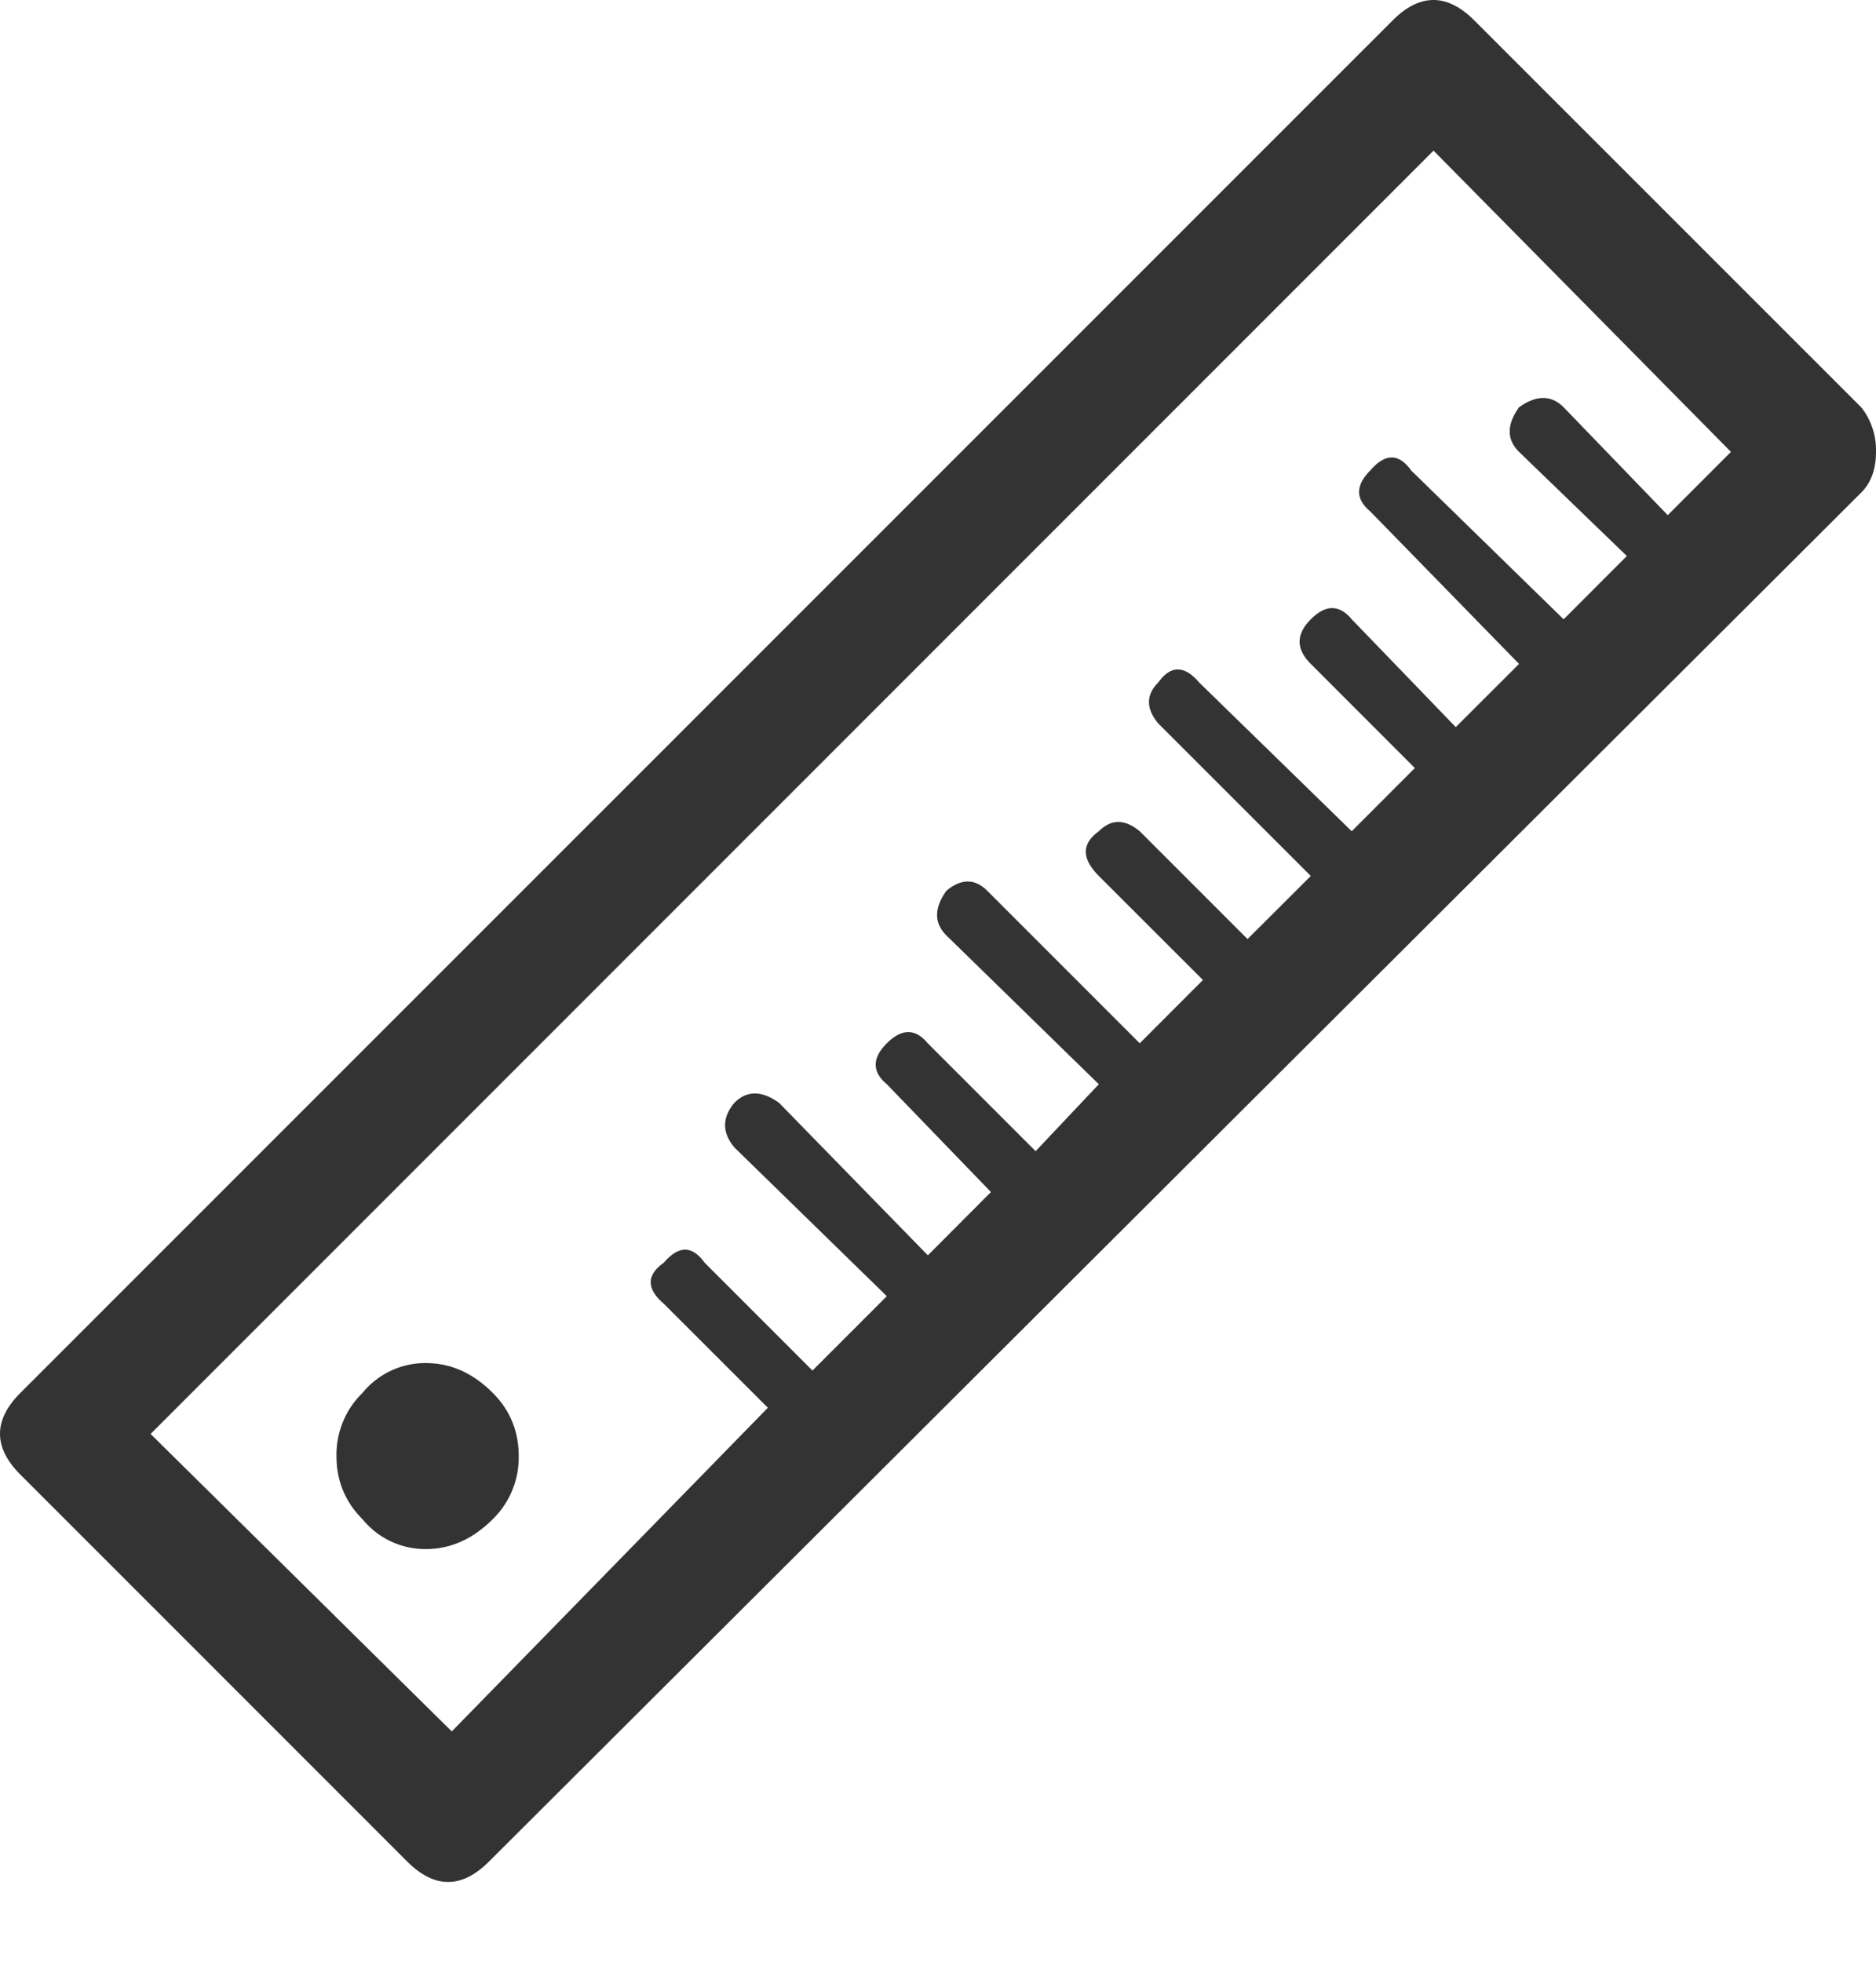 <svg xmlns="http://www.w3.org/2000/svg" width="22" height="23" viewBox="0 0 22 23">
    <path fill="#333" fill-rule="evenodd" d="M21.826 4.775L17.29.24c-.32-.32-.64-.32-.959 0L.24 16.33c-.32.32-.32.64 0 .96l4.535 4.535c.32.32.64.32.96 0l16.09-16.048c.117-.116.175-.276.175-.48a.812.812 0 0 0-.174-.523zM19.558 6.04l-1.221-1.265c-.145-.145-.32-.145-.523 0-.146.204-.146.378 0 .523l1.264 1.221-.741.742-1.788-1.745c-.145-.203-.305-.203-.48 0-.174.175-.174.335 0 .48l1.745 1.788-.742.741-1.22-1.264c-.146-.175-.306-.175-.48 0-.175.174-.175.349 0 .523l1.22 1.221-.74.741-1.789-1.744c-.174-.204-.334-.204-.48 0-.145.145-.145.305 0 .48l1.789 1.788-.742.74-1.264-1.264c-.175-.145-.335-.145-.48 0-.203.146-.203.32 0 .524l1.221 1.22-.741.742-1.788-1.788c-.146-.145-.305-.145-.48 0-.145.204-.145.378 0 .523l1.788 1.745-.741.785-1.265-1.265c-.145-.175-.305-.175-.48 0-.174.174-.174.334 0 .48l1.221 1.264-.74.742-1.745-1.788c-.204-.146-.378-.146-.524 0-.145.174-.145.348 0 .523l1.788 1.744-.872.872-1.264-1.264c-.146-.204-.306-.204-.48 0-.204.145-.204.305 0 .48l1.221 1.22L5.298 20.3l-3.532-3.488L16.811 1.766l3.488 3.532-.741.742zM5.778 16.33c-.233-.233-.494-.349-.785-.349a.95.95 0 0 0-.741.349 1.01 1.01 0 0 0-.306.741c0 .291.102.538.306.742a.95.95 0 0 0 .741.349c.29 0 .552-.117.785-.35a1.01 1.01 0 0 0 .305-.74c0-.291-.101-.538-.305-.742z"/>
</svg>

